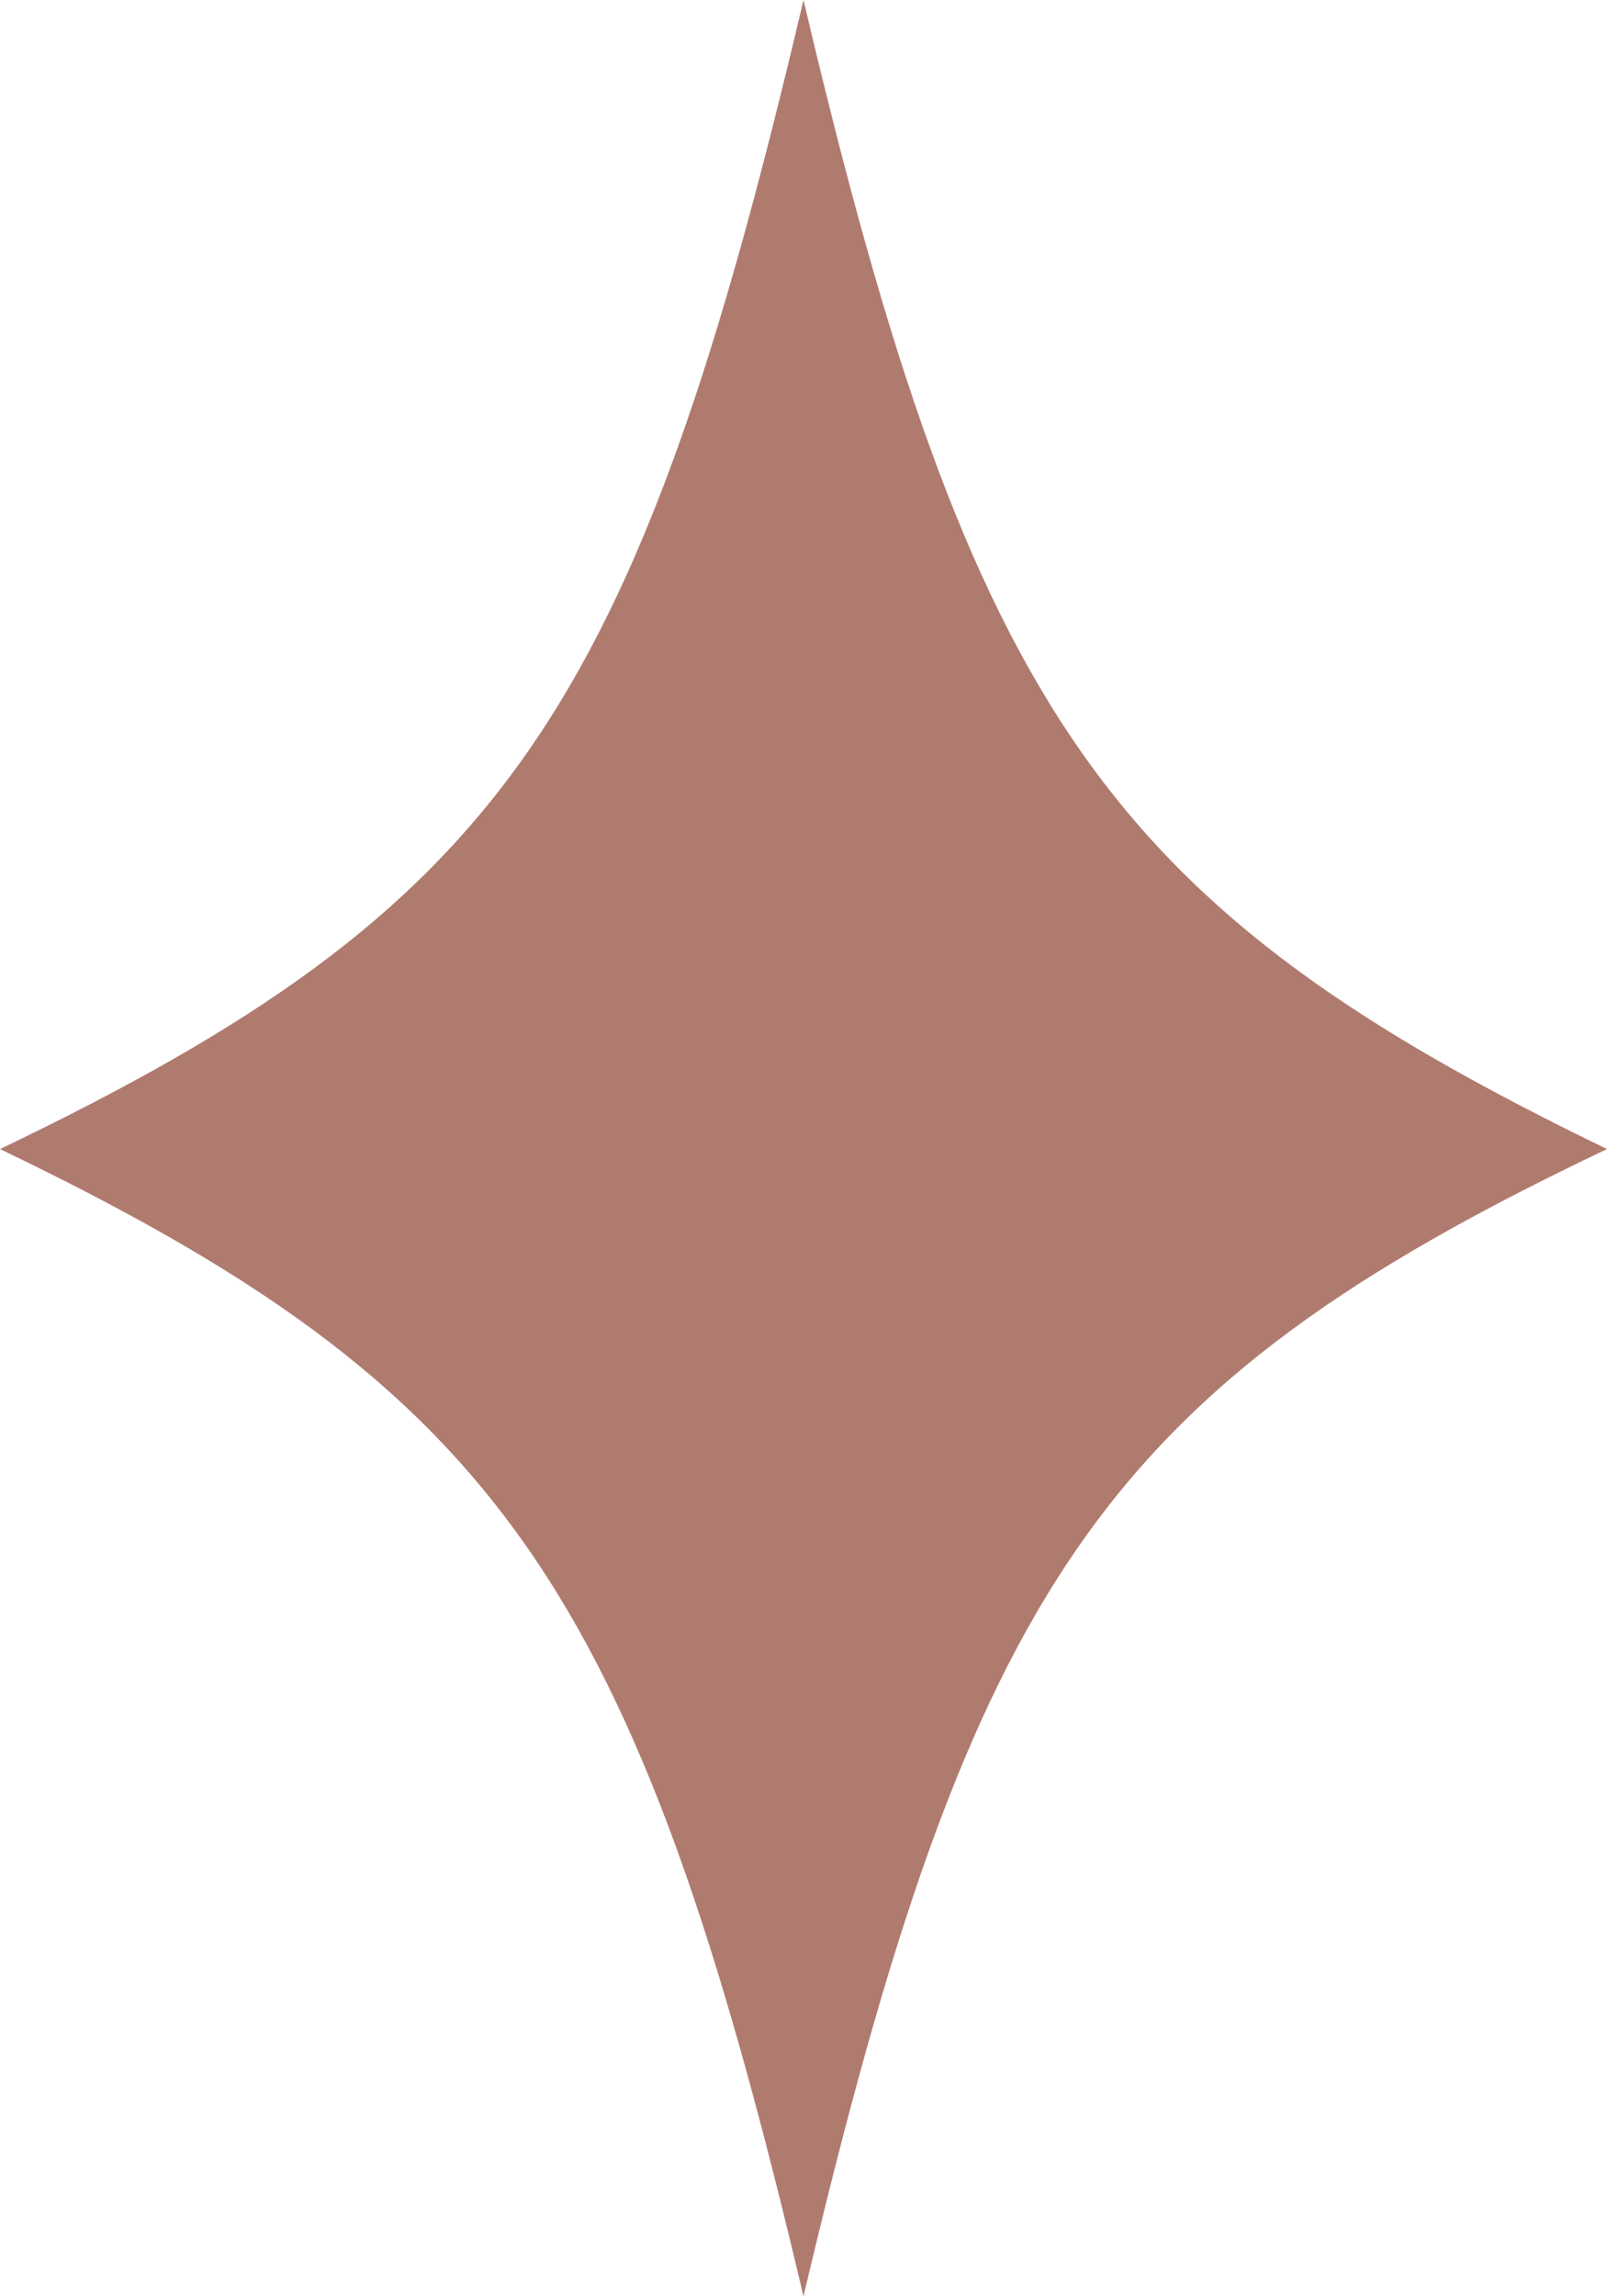 <svg width="7" height="10" viewBox="0 0 7 10" fill="none" xmlns="http://www.w3.org/2000/svg">
<path d="M7 5.004C4.803 6.049 4.232 6.9 3.5 10C2.768 6.9 2.175 6.049 0 5.004C2.197 3.951 2.768 3.109 3.5 0C4.232 3.109 4.825 3.951 7 5.004Z" fill="#B07B6F"/>
</svg>
